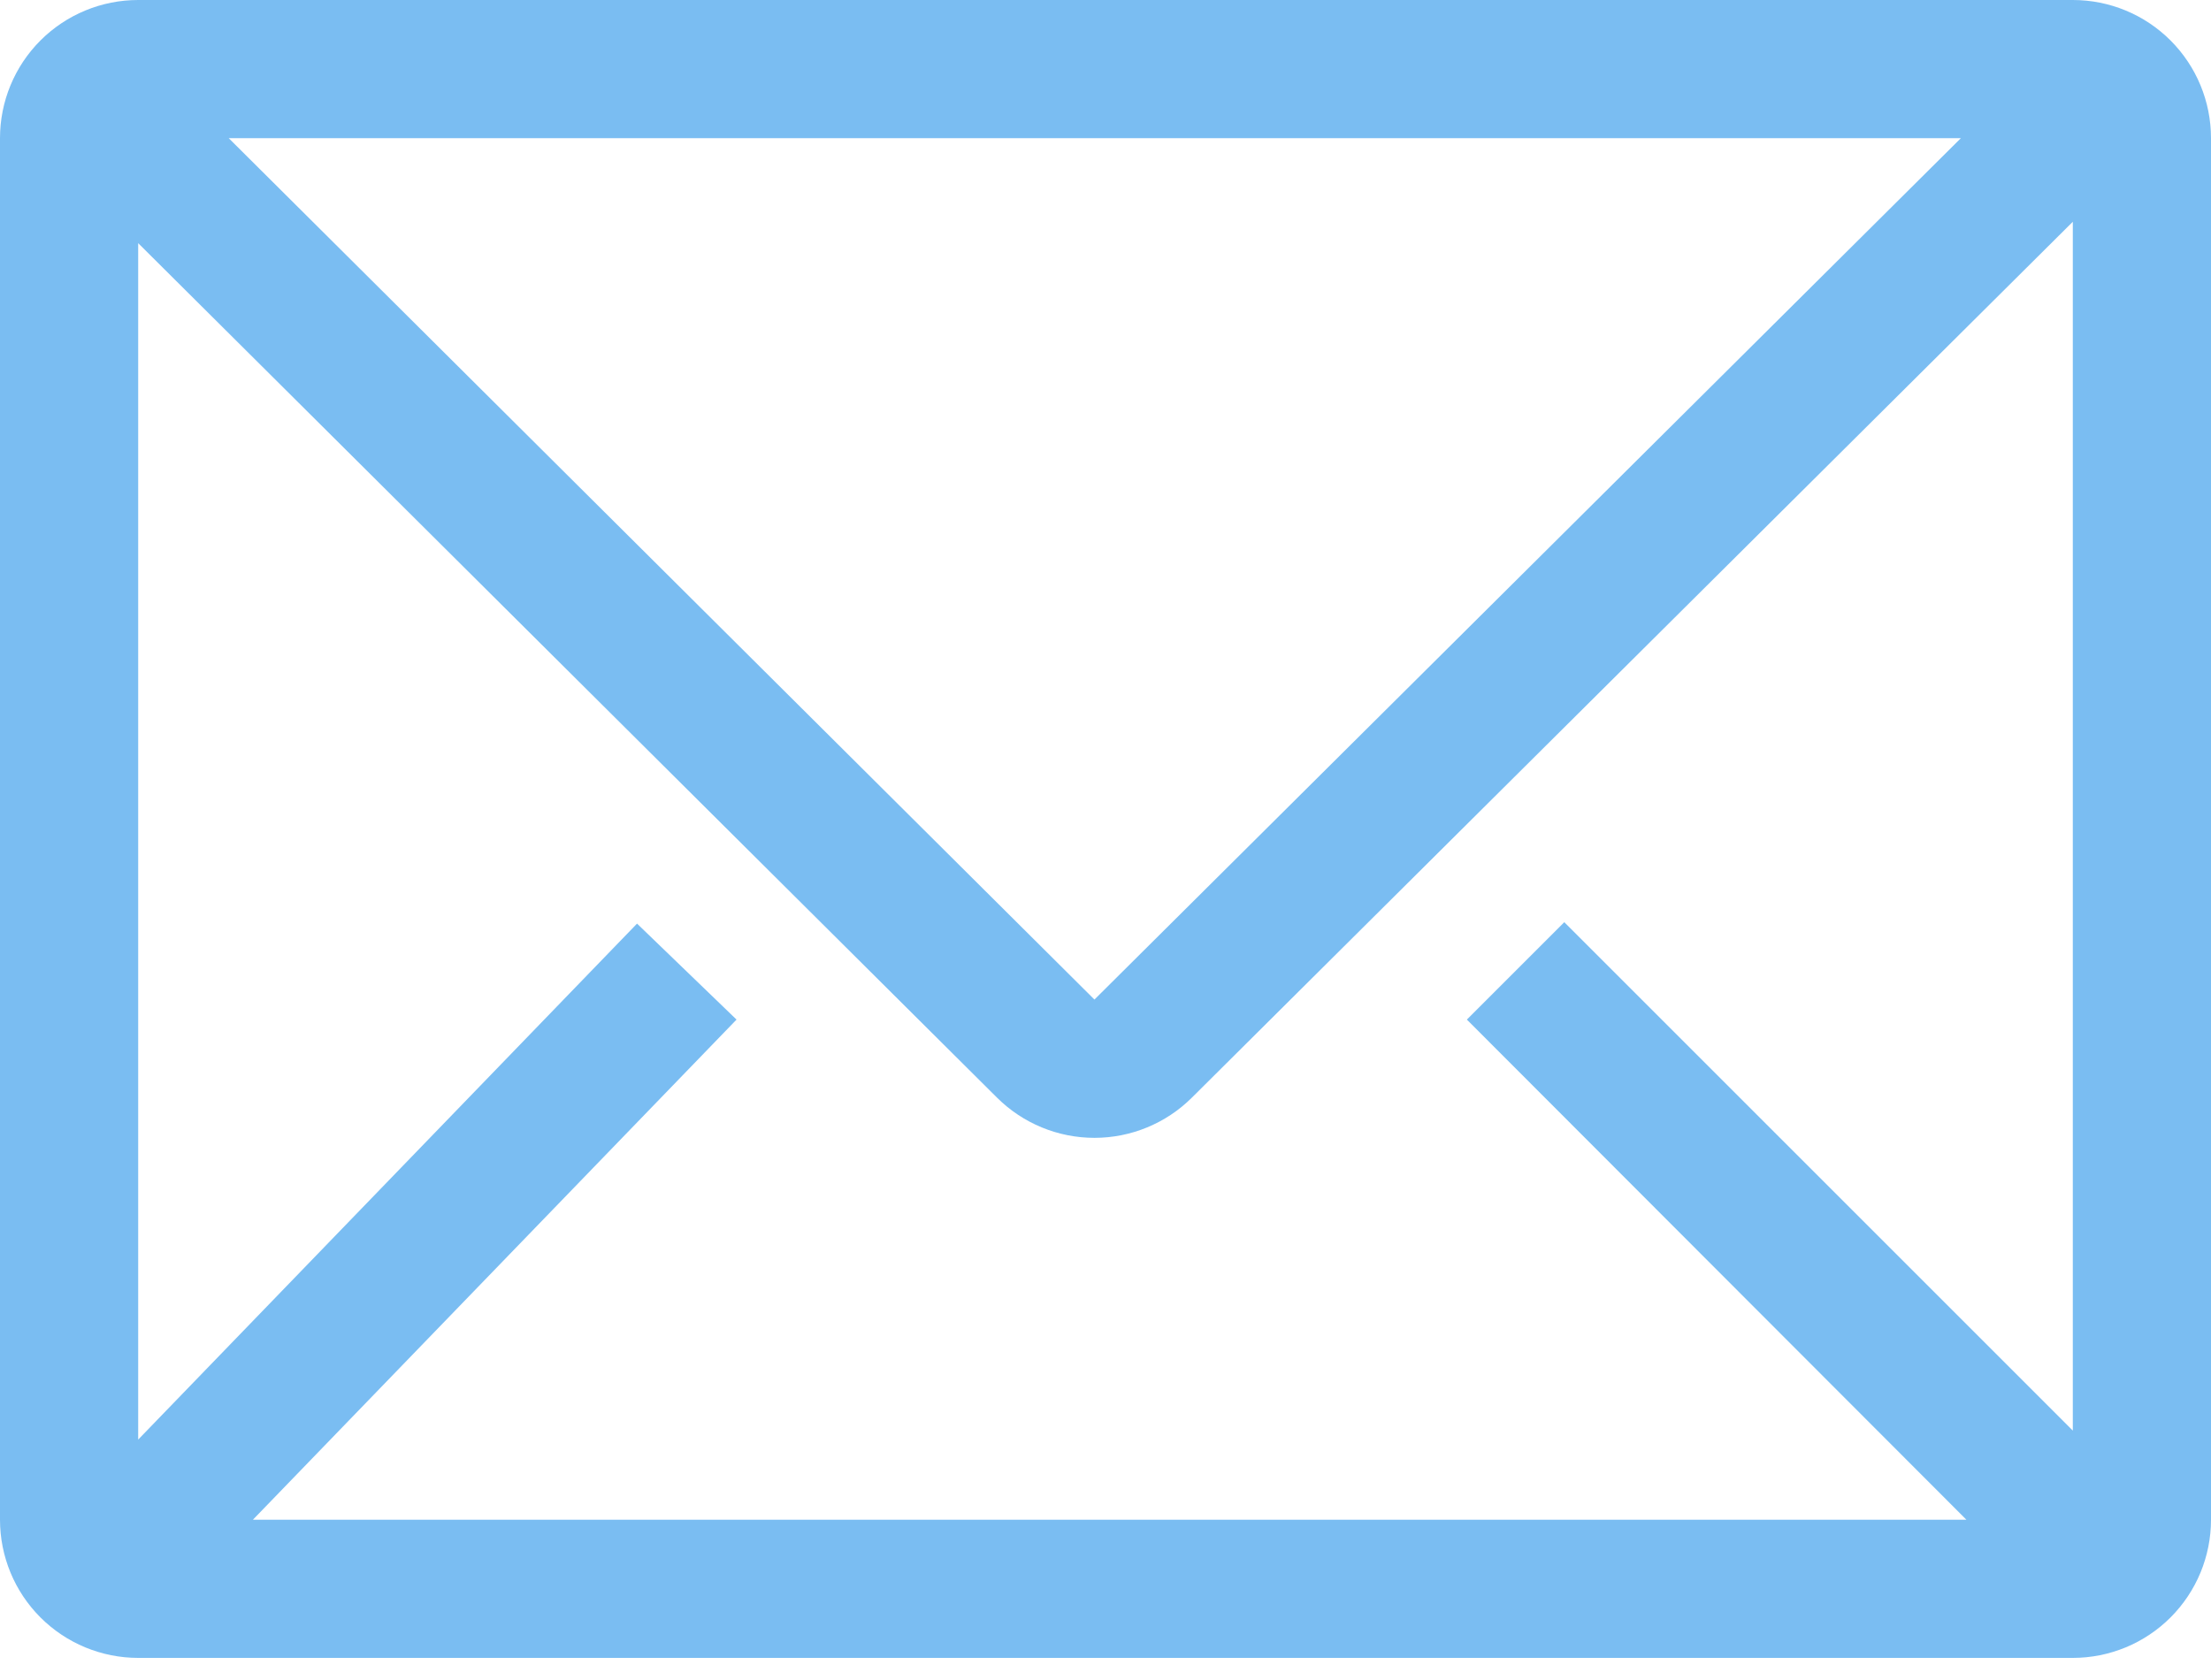 <svg width="50" height="38" viewBox="0 0 50 38" fill="none" xmlns="http://www.w3.org/2000/svg">
<path d="M46.875 0H3.125C2.296 0 1.501 0.329 0.915 0.915C0.329 1.501 0 2.296 0 3.125V34.375C0 35.204 0.329 35.999 0.915 36.585C1.501 37.171 2.296 37.5 3.125 37.5H46.875C47.704 37.5 48.499 37.171 49.085 36.585C49.671 35.999 50 35.204 50 34.375V3.125C50 2.296 49.671 1.501 49.085 0.915C48.499 0.329 47.704 0 46.875 0ZM44.469 34.375H5.719L16.656 23.062L14.406 20.891L3.125 32.562V5.5L22.547 24.828C23.132 25.41 23.924 25.737 24.75 25.737C25.576 25.737 26.368 25.41 26.953 24.828L46.875 5.016V32.359L35.375 20.859L33.172 23.062L44.469 34.375ZM5.172 3.125H44.344L24.75 22.609L5.172 3.125Z" fill="#7ABDF2"/>
</svg>
